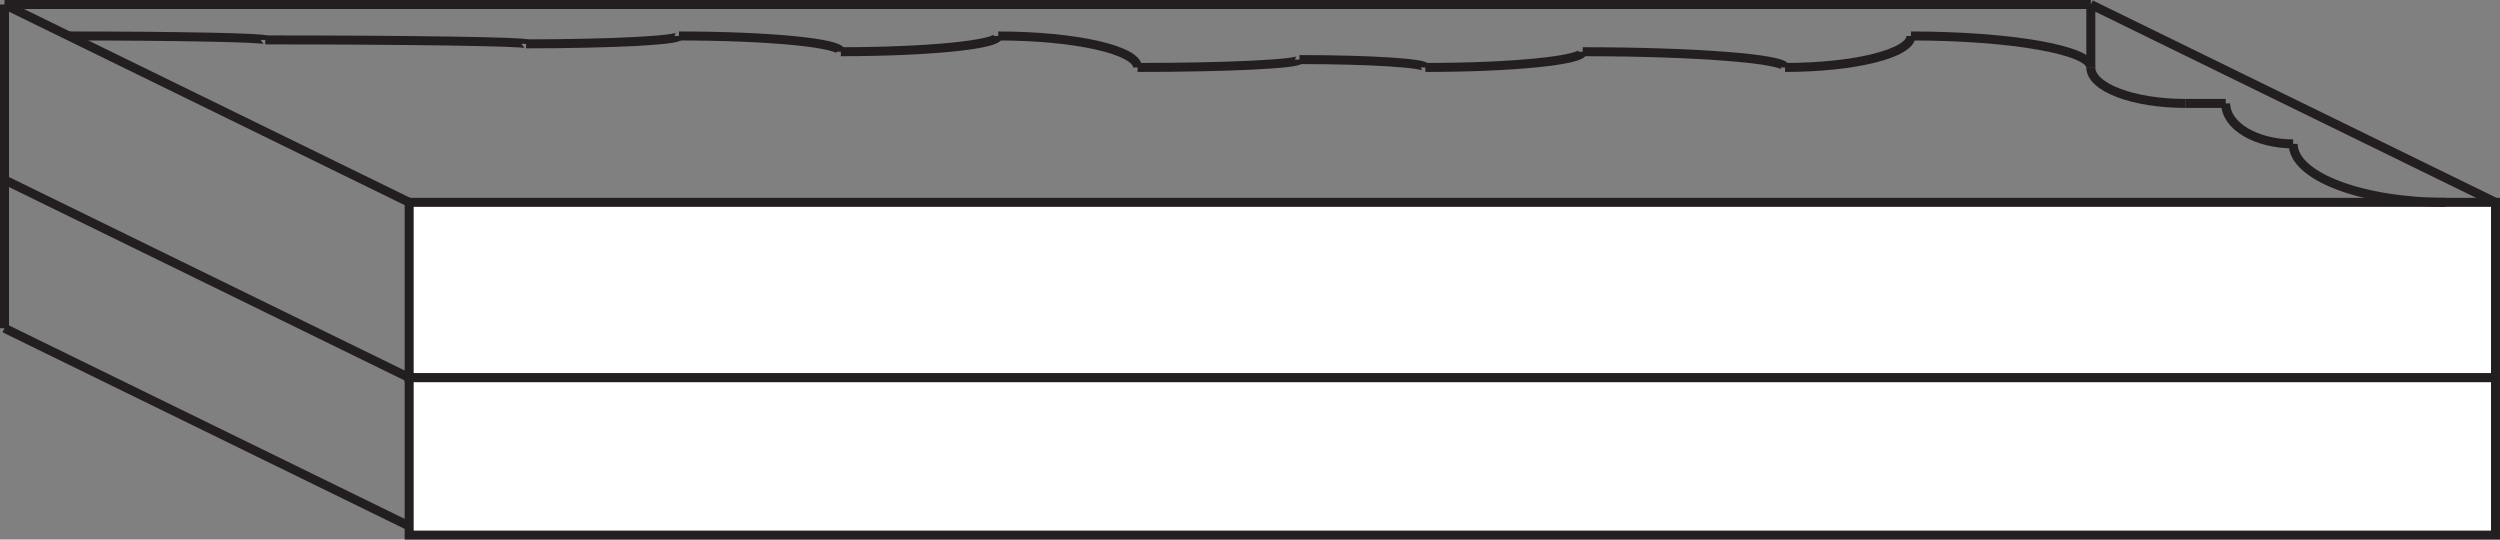 <?xml version="1.0" encoding="UTF-8"?>
<svg xmlns="http://www.w3.org/2000/svg" xmlns:xlink="http://www.w3.org/1999/xlink" width="278pt" height="60pt" viewBox="0 0 278 60" version="1.1">
<rect x="0" y="0" width="278" height="60" fill="#808080" stroke="none"/>
<g id="surface1">
<path style=" stroke:none;fill-rule:nonzero;fill:rgb(100%,100%,100%);fill-opacity:1;" d="M 45.5 42 L 277.5 42 L 277.5 22.5 L 45.5 22.5 Z M 45.5 42 "/>
<path style="fill:none;stroke-width:1;stroke-linecap:butt;stroke-linejoin:miter;stroke:rgb(13.73%,12.16%,12.549%);stroke-opacity:1;stroke-miterlimit:10;" d="M 277.5 18 L 45.5 18 L 45.5 37.5 L 277.5 37.5 Z M 277.5 18 " transform="matrix(1,0,0,-1,0,60)"/>
<path style=" stroke:none;fill-rule:nonzero;fill:rgb(100%,100%,100%);fill-opacity:1;" d="M 45.5 59.5 L 277.5 59.5 L 277.5 42 L 45.5 42 Z M 45.5 59.5 "/>
<path style="fill:none;stroke-width:1;stroke-linecap:butt;stroke-linejoin:miter;stroke:rgb(13.73%,12.16%,12.549%);stroke-opacity:1;stroke-miterlimit:10;" d="M 277.5 0.5 L 45.5 0.5 L 45.5 18 L 277.5 18 Z M 277.5 0.5 " transform="matrix(1,0,0,-1,0,60)"/>
<path style="fill:none;stroke-width:1;stroke-linecap:butt;stroke-linejoin:miter;stroke:rgb(13.73%,12.16%,12.549%);stroke-opacity:1;stroke-miterlimit:10;" d="M 0 0 L -45 22 " transform="matrix(1,0,0,-1,277.5,22.5)"/>
<path style="fill:none;stroke-width:1;stroke-linecap:butt;stroke-linejoin:miter;stroke:rgb(13.73%,12.16%,12.549%);stroke-opacity:1;stroke-miterlimit:10;" d="M 0 0 L -45 22 " transform="matrix(1,0,0,-1,45.5,22.5)"/>
<path style="fill:none;stroke-width:1;stroke-linecap:butt;stroke-linejoin:miter;stroke:rgb(13.73%,12.16%,12.549%);stroke-opacity:1;stroke-miterlimit:10;" d="M 0 0 L -45 22 " transform="matrix(1,0,0,-1,45.5,58.5)"/>
<path style="fill:none;stroke-width:1;stroke-linecap:butt;stroke-linejoin:miter;stroke:rgb(13.73%,12.16%,12.549%);stroke-opacity:1;stroke-miterlimit:10;" d="M 0 0 L -45 22 " transform="matrix(1,0,0,-1,45.5,42)"/>
<path style="fill:none;stroke-width:1;stroke-linecap:butt;stroke-linejoin:miter;stroke:rgb(13.73%,12.16%,12.549%);stroke-opacity:1;stroke-miterlimit:10;" d="M 0 0 L 0 -36 " transform="matrix(1,0,0,-1,0.5,0.5)"/>
<path style="fill:none;stroke-width:1;stroke-linecap:butt;stroke-linejoin:miter;stroke:rgb(13.73%,12.16%,12.549%);stroke-opacity:1;stroke-miterlimit:10;" d="M 0 0 L 232 0 " transform="matrix(1,0,0,-1,0.5,0.5)"/>
<path style="fill:none;stroke-width:1;stroke-linecap:butt;stroke-linejoin:miter;stroke:rgb(13.73%,12.16%,12.549%);stroke-opacity:1;stroke-miterlimit:10;" d="M 0 0 L 0 -7 " transform="matrix(1,0,0,-1,232.5,0.5)"/>
<path style="fill:none;stroke-width:1;stroke-linecap:butt;stroke-linejoin:miter;stroke:rgb(13.73%,12.16%,12.549%);stroke-opacity:1;stroke-miterlimit:10;" d="M 0 0 C 0 1.934 -8.945 3.5 -20 3.5 " transform="matrix(1,0,0,-1,232.5,7.5)"/>
<path style="fill:none;stroke-width:1;stroke-linecap:butt;stroke-linejoin:miter;stroke:rgb(13.73%,12.16%,12.549%);stroke-opacity:1;stroke-miterlimit:10;" d="M 0 0 C 0 -1.934 -6.262 -3.5 -14 -3.5 " transform="matrix(1,0,0,-1,212.5,4)"/>
<path style="fill:none;stroke-width:1;stroke-linecap:butt;stroke-linejoin:miter;stroke:rgb(13.73%,12.16%,12.549%);stroke-opacity:1;stroke-miterlimit:10;" d="M 0 0 C 0 0.969 -10.062 1.75 -22.5 1.75 " transform="matrix(1,0,0,-1,198.5,7.5)"/>
<path style="fill:none;stroke-width:1;stroke-linecap:butt;stroke-linejoin:miter;stroke:rgb(13.73%,12.16%,12.549%);stroke-opacity:1;stroke-miterlimit:10;" d="M 0 0 C 0 -0.969 -7.828 -1.75 -17.5 -1.75 " transform="matrix(1,0,0,-1,176,5.75)"/>
<path style="fill:none;stroke-width:1;stroke-linecap:butt;stroke-linejoin:miter;stroke:rgb(13.73%,12.16%,12.549%);stroke-opacity:1;stroke-miterlimit:10;" d="M 0 0 C 0 0.484 -6.262 0.875 -14 0.875 " transform="matrix(1,0,0,-1,158.5,7.5)"/>
<path style="fill:none;stroke-width:1;stroke-linecap:butt;stroke-linejoin:miter;stroke:rgb(13.73%,12.16%,12.549%);stroke-opacity:1;stroke-miterlimit:10;" d="M 0 0 C 0 -0.484 -8.051 -0.875 -18 -0.875 " transform="matrix(1,0,0,-1,144.5,6.625)"/>
<path style="fill:none;stroke-width:1;stroke-linecap:butt;stroke-linejoin:miter;stroke:rgb(13.73%,12.16%,12.549%);stroke-opacity:1;stroke-miterlimit:10;" d="M 0 0 C 0 1.934 -6.934 3.5 -15.5 3.5 " transform="matrix(1,0,0,-1,126.5,7.5)"/>
<path style="fill:none;stroke-width:1;stroke-linecap:butt;stroke-linejoin:miter;stroke:rgb(13.73%,12.16%,12.549%);stroke-opacity:1;stroke-miterlimit:10;" d="M 0 0 C 0 -0.969 -7.828 -1.75 -17.5 -1.75 " transform="matrix(1,0,0,-1,111,4)"/>
<path style="fill:none;stroke-width:1;stroke-linecap:butt;stroke-linejoin:miter;stroke:rgb(13.73%,12.16%,12.549%);stroke-opacity:1;stroke-miterlimit:10;" d="M 0 0 C 0 0.969 -8.051 1.75 -18 1.75 " transform="matrix(1,0,0,-1,93.5,5.75)"/>
<path style="fill:none;stroke-width:1;stroke-linecap:butt;stroke-linejoin:miter;stroke:rgb(13.73%,12.16%,12.549%);stroke-opacity:1;stroke-miterlimit:10;" d="M 0 0 C 0 -0.484 -7.605 -0.875 -17 -0.875 " transform="matrix(1,0,0,-1,75.5,4)"/>
<path style="fill:none;stroke-width:1;stroke-linecap:butt;stroke-linejoin:miter;stroke:rgb(13.73%,12.16%,12.549%);stroke-opacity:1;stroke-miterlimit:10;" d="M 0 -0 C 0 0.242 -12.973 0.438 -29 0.438 " transform="matrix(1,0,0,-1,58.5,4.875)"/>
<path style="fill:none;stroke-width:1;stroke-linecap:butt;stroke-linejoin:miter;stroke:rgb(13.73%,12.16%,12.549%);stroke-opacity:1;stroke-miterlimit:10;" d="M 0 -0 C 0 0.242 -9.77 0.438 -21.84 0.438 " transform="matrix(1,0,0,-1,29.5,4.438)"/>
<path style="fill:none;stroke-width:1;stroke-linecap:butt;stroke-linejoin:miter;stroke:rgb(13.73%,12.16%,12.549%);stroke-opacity:1;stroke-miterlimit:10;" d="M 0 0 C 0 -2.211 4.695 -4 10.5 -4 " transform="matrix(1,0,0,-1,232.5,7.5)"/>
<path style="fill:none;stroke-width:1;stroke-linecap:butt;stroke-linejoin:miter;stroke:rgb(13.73%,12.16%,12.549%);stroke-opacity:1;stroke-miterlimit:10;" d="M 0 0 L 4.5 0 " transform="matrix(1,0,0,-1,243,11.5)"/>
<path style="fill:none;stroke-width:1;stroke-linecap:butt;stroke-linejoin:miter;stroke:rgb(13.73%,12.16%,12.549%);stroke-opacity:1;stroke-miterlimit:10;" d="M 0 0 C 0 -2.488 3.355 -4.5 7.5 -4.5 " transform="matrix(1,0,0,-1,247.5,11.5)"/>
<path style="fill:none;stroke-width:1;stroke-linecap:butt;stroke-linejoin:miter;stroke:rgb(13.73%,12.16%,12.549%);stroke-opacity:1;stroke-miterlimit:10;" d="M 0 0 C 0 -3.594 7.605 -6.5 17 -6.5 " transform="matrix(1,0,0,-1,255,16)"/>
</g>
</svg>

